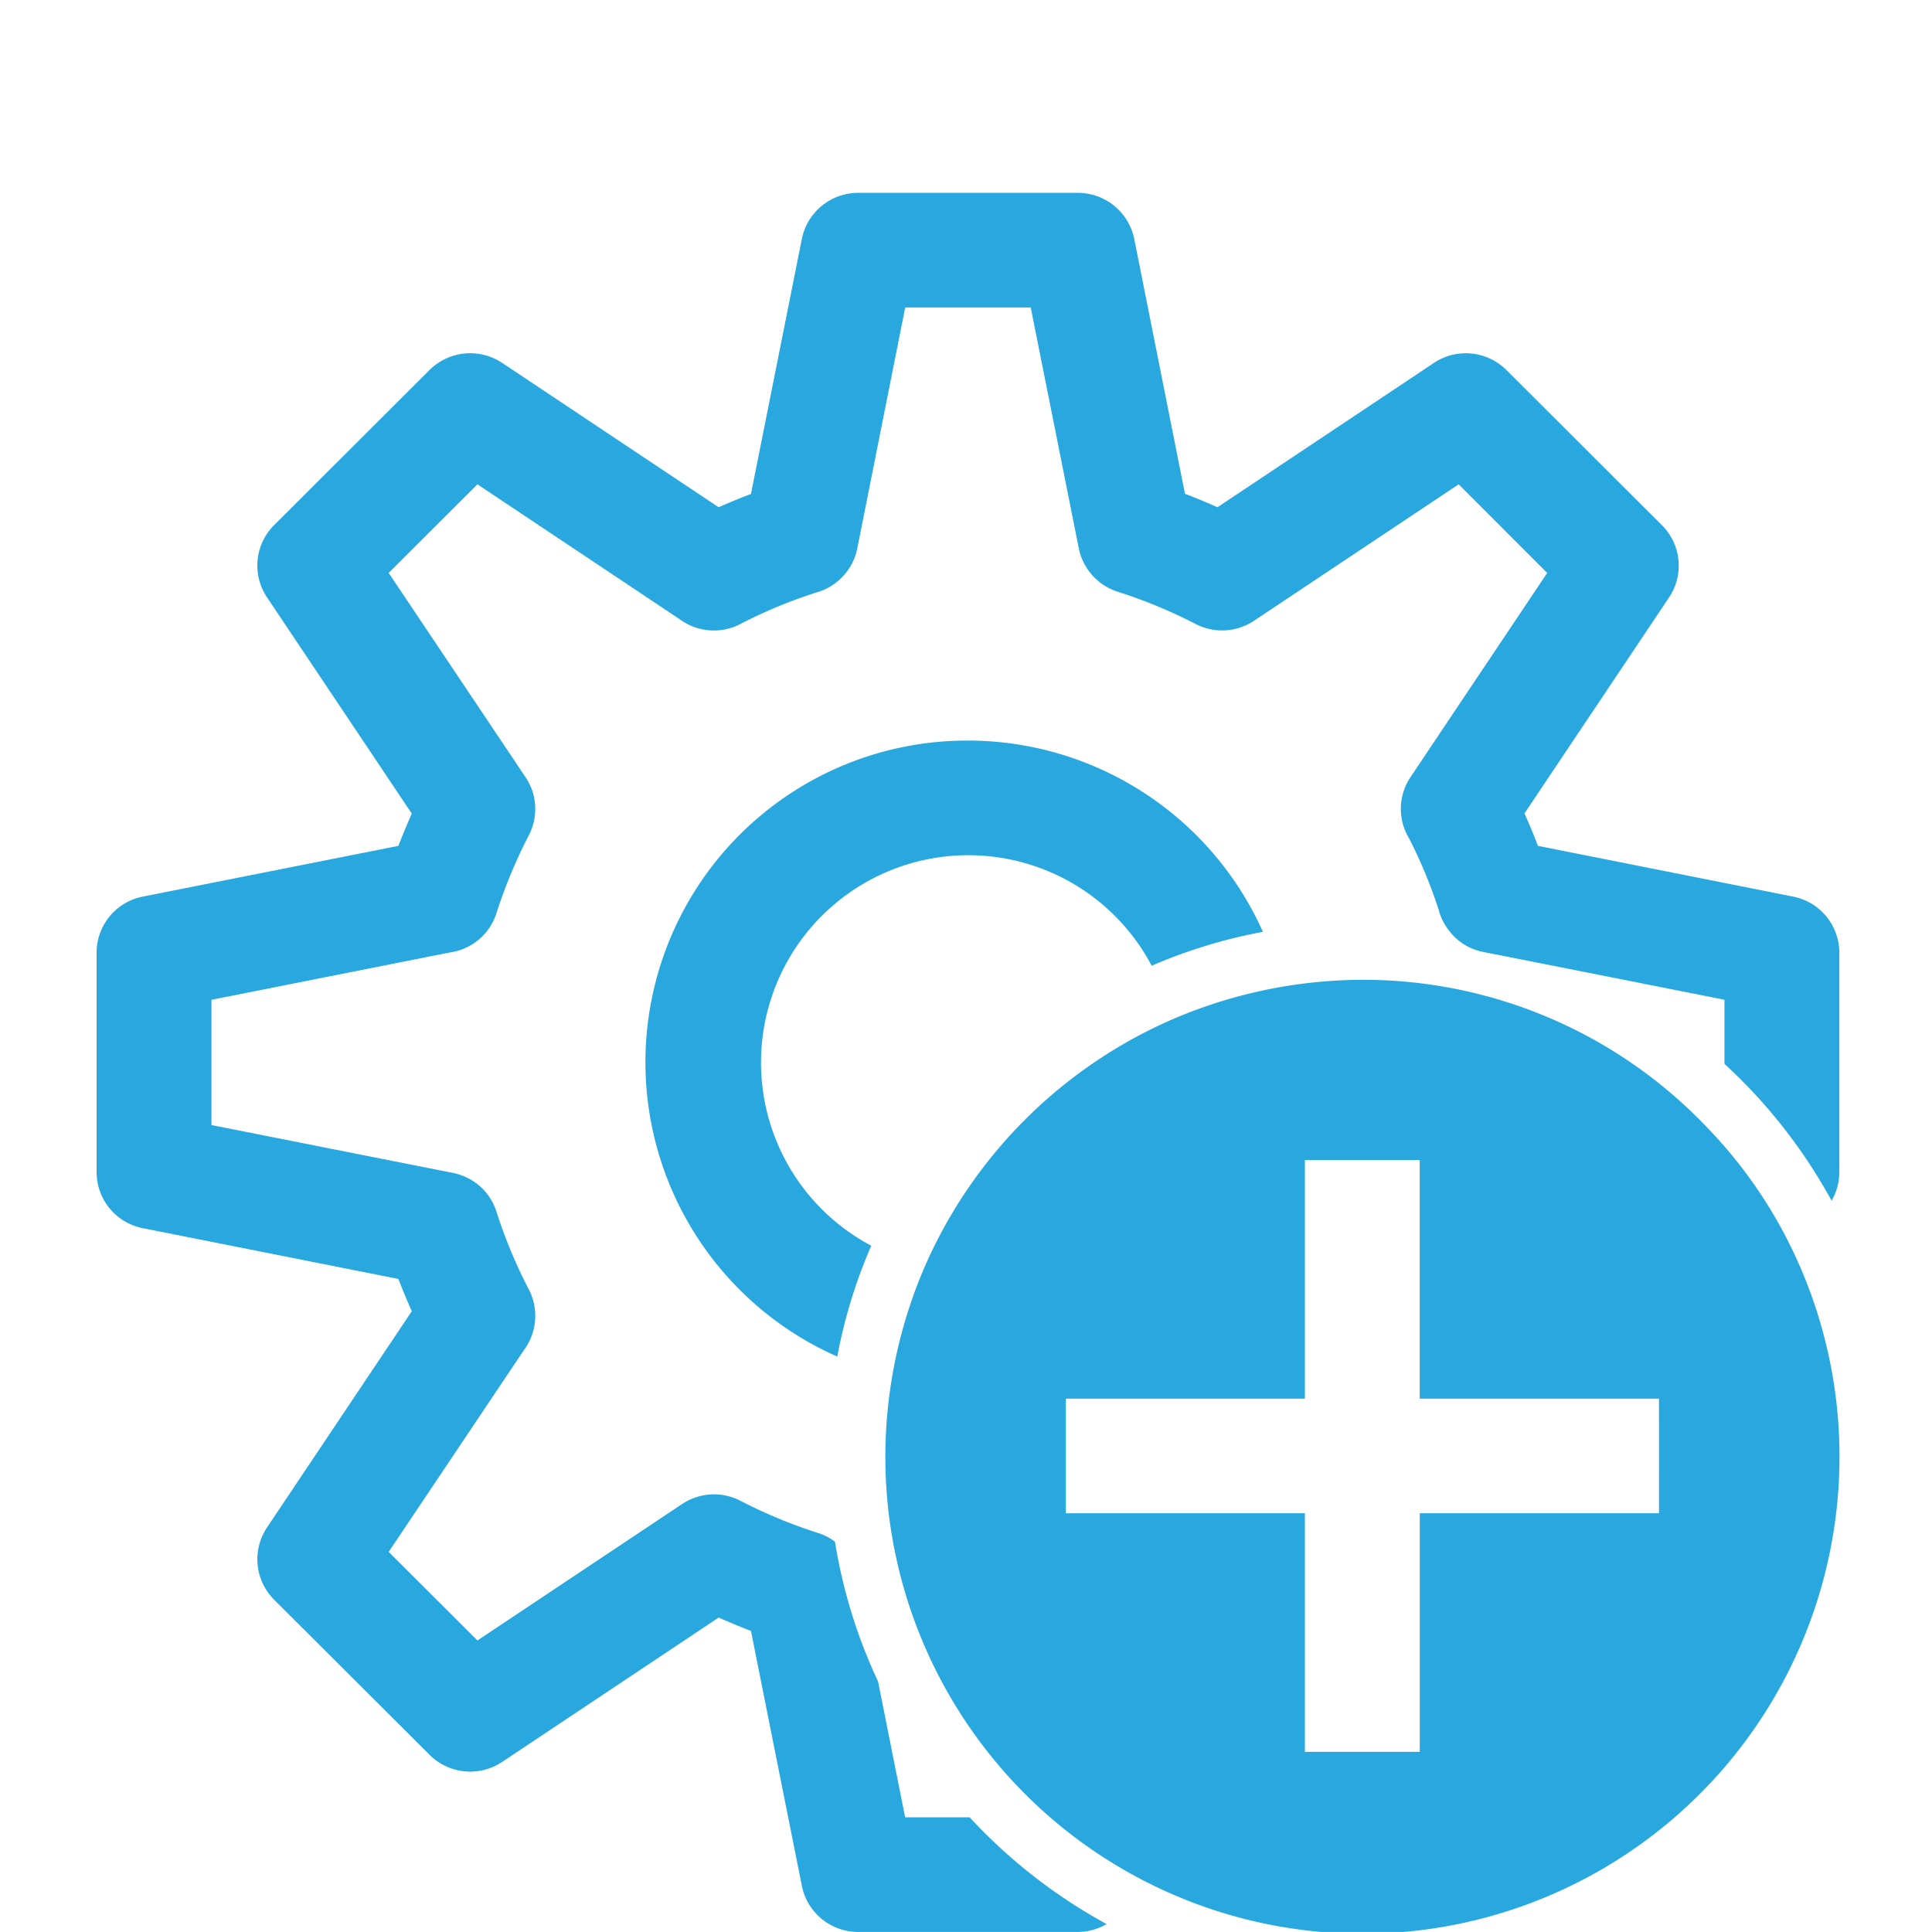 <svg xmlns="http://www.w3.org/2000/svg" xmlns:xlink="http://www.w3.org/1999/xlink" width="200" height="200" viewBox="0 0 200 200">
  <defs>
    <clipPath id="clip-path">
      <rect id="Rechteck_934" data-name="Rechteck 934" width="180.424" height="180.029" fill="#28a8de"/>
    </clipPath>
  </defs>
  <g id="Gruppe_3896" data-name="Gruppe 3896" transform="translate(-1334 -1254)">
    <g id="Gruppe_3804" data-name="Gruppe 3804" transform="translate(1344 1273.965)">
      <g id="Gruppe_3803" data-name="Gruppe 3803" transform="translate(0 0)" clip-path="url(#clip-path)">
        <path id="Pfad_3022" data-name="Pfad 3022" d="M180.407,78.666v22.7a5.92,5.92,0,0,1-.8,2.966,55.259,55.259,0,0,0-11.092-14.17V83.531l-14-2.78-10.973-2.17a5.823,5.823,0,0,1-3.635-2.339,5.74,5.74,0,0,1-.985-2.051,50.117,50.117,0,0,0-3.074-7.407,5.882,5.882,0,0,1,.17-6.306l14.149-21.137L141,30.172l-21.181,14.12a5.954,5.954,0,0,1-6.047.339,51.509,51.509,0,0,0-8.068-3.339,5.955,5.955,0,0,1-4.026-4.492L96.7,11.865H83.707L78.747,36.8A5.943,5.943,0,0,1,74.7,41.308a50.315,50.315,0,0,0-8.051,3.322,5.955,5.955,0,0,1-6.285-.492L39.424,30.172l-9.189,9.17L44.316,60.36a6.263,6.263,0,0,1,.8,1.576,5.951,5.951,0,0,1-.374,4.577,51.775,51.775,0,0,0-3.346,8.034,5.91,5.91,0,0,1-4.824,4.085l-24.681,4.9V96.5l24.884,4.933a6.085,6.085,0,0,1,1.6.525,5.876,5.876,0,0,1,3.023,3.526,51.1,51.1,0,0,0,3.346,8.034,5.941,5.941,0,0,1-.527,6.306L30.235,140.687l9.189,9.17,21.181-14.12a5.955,5.955,0,0,1,6.047-.339,52,52,0,0,0,8.051,3.339,5.44,5.44,0,0,1,1.733.9A54.337,54.337,0,0,0,80.9,154.112l2.8,14.052h6.675a55.572,55.572,0,0,0,14.183,11.052,6.029,6.029,0,0,1-2.99.814H78.832a5.943,5.943,0,0,1-5.826-4.78L67.74,148.874c-1.121-.441-2.242-.9-3.346-1.39l-22.421,14.95a5.953,5.953,0,0,1-7.508-.746L18.379,145.637a5.92,5.92,0,0,1-.73-7.492L32.63,115.771c-.493-1.1-.951-2.22-1.393-3.339L4.79,107.177A5.923,5.923,0,0,1,0,101.363v-22.7a5.923,5.923,0,0,1,4.79-5.814L31.237,67.6c.442-1.119.9-2.237,1.393-3.339L17.648,41.884a5.92,5.92,0,0,1,.73-7.492L34.464,18.34a5.975,5.975,0,0,1,7.508-.746l22.421,14.95c1.1-.492,2.225-.949,3.346-1.373L73.005,4.78A5.943,5.943,0,0,1,78.832,0h22.744a5.961,5.961,0,0,1,5.843,4.78l5.249,26.375c1.138.424,2.259.9,3.363,1.39l22.421-14.95a5.953,5.953,0,0,1,7.491.746l16.086,16.052a5.9,5.9,0,0,1,.747,7.492L147.811,64.242c.493,1.1.968,2.22,1.393,3.356l26.43,5.255a5.925,5.925,0,0,1,4.773,5.814" transform="translate(0 0)" fill="#28a8de"/>
        <path id="Pfad_3023" data-name="Pfad 3023" d="M66.844,33.45A33.3,33.3,0,0,0,53.307,97.217a53.22,53.22,0,0,1,3.516-11.475A21.462,21.462,0,1,1,85.852,56.757a53.939,53.939,0,0,1,11.516-3.509,33.478,33.478,0,0,0-30.524-19.8" transform="translate(23.368 23.249)" fill="#28a8de"/>
        <path id="Pfad_3024" data-name="Pfad 3024" d="M140.932,73.994a48.2,48.2,0,0,0-7.712-10.56A49.118,49.118,0,0,0,97.448,48.06,50.08,50.08,0,0,0,77.676,52.2,49.555,49.555,0,0,0,52.215,77.6,49.791,49.791,0,0,0,48.07,97.351a49.387,49.387,0,1,0,92.862-23.358m-12.773,29.29H103.393v24.7H91.5v-24.7H66.755V91.419H91.5v-24.7h11.89v24.7h24.765Z" transform="translate(33.581 33.403)" fill="#28a8de"/>
      </g>
    </g>
    <rect id="Rechteck_1000" data-name="Rechteck 1000" width="200" height="200" transform="translate(1334 1254)" fill="none"/>
  </g>
</svg>
